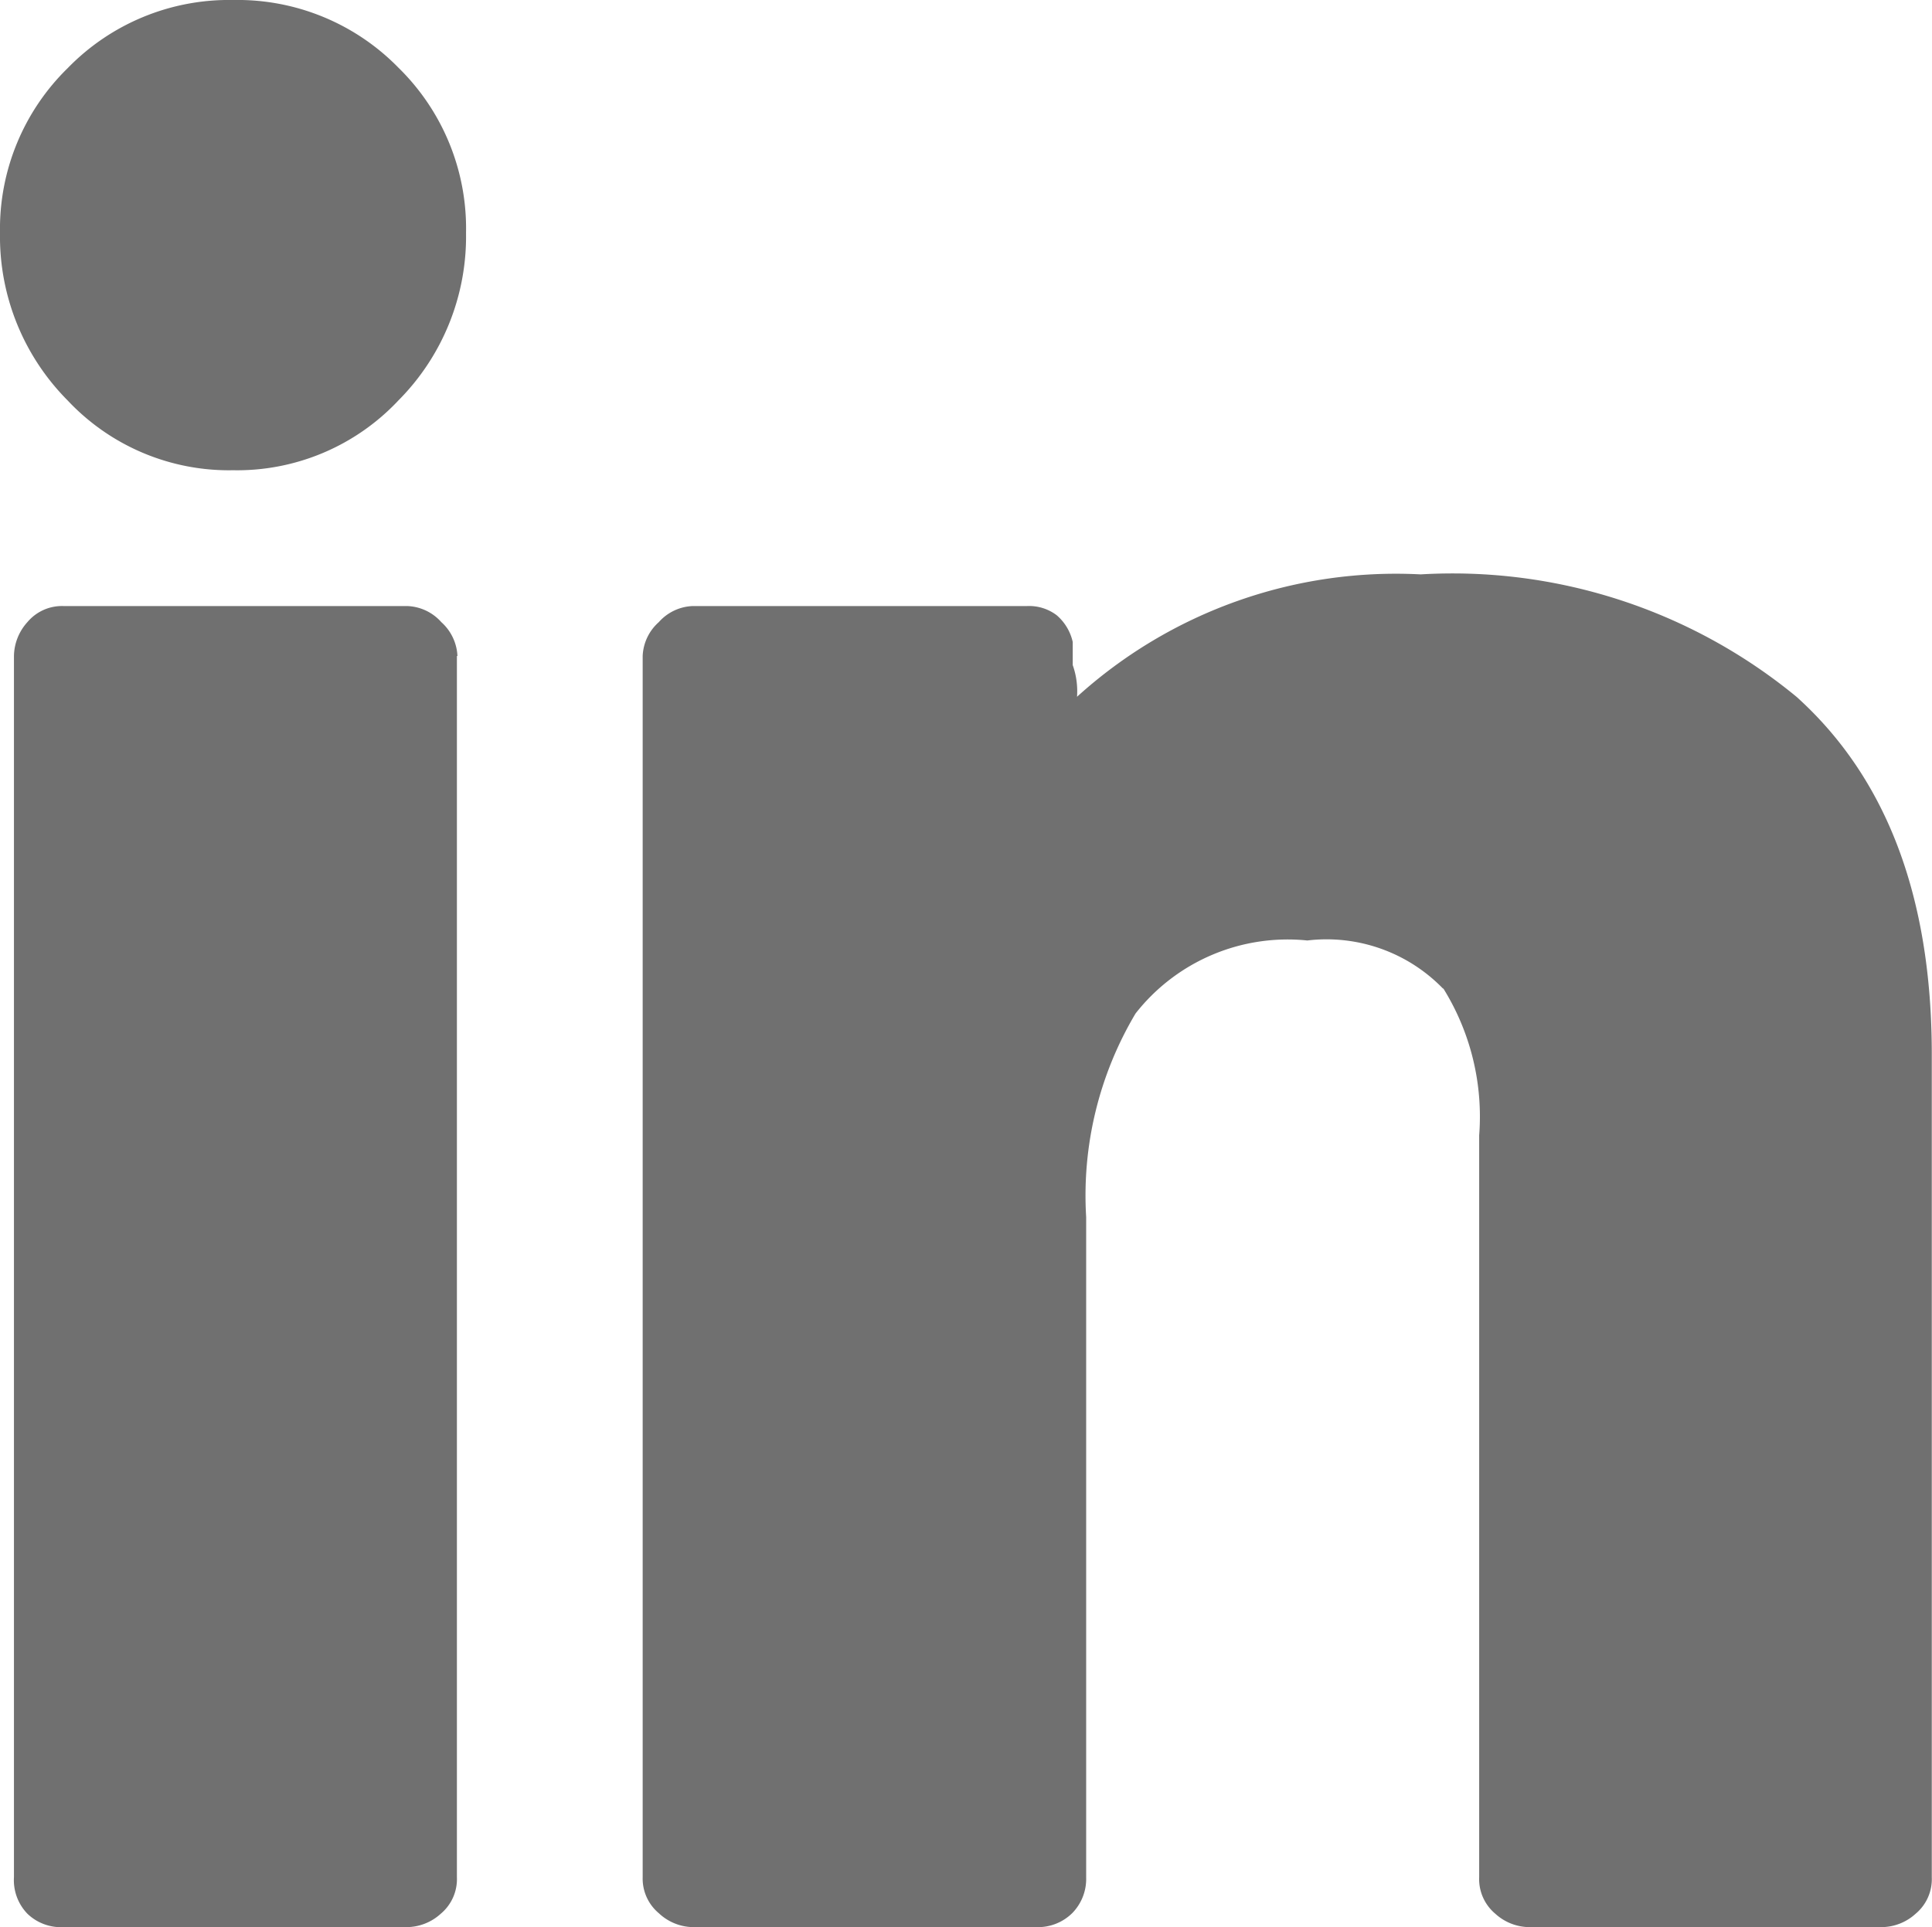 <svg xmlns="http://www.w3.org/2000/svg" width="35.984" height="35.899"><path fill="#707070" d="M8.68 4.34a4.33 4.33 0 01-1.26 3.12 4.12 4.12 0 01-3.08 1.3 4.12 4.12 0 01-3.08-1.3A4.33 4.33 0 010 4.34a4.19 4.19 0 011.26-3.07A4.19 4.19 0 014.34 0a4.19 4.19 0 013.08 1.26 4.19 4.19 0 011.26 3.08zm-.17 7.88v22.75a.84.84 0 01-.3.68.95.95 0 01-.63.25h-6.4a.9.9 0 01-.67-.25.9.9 0 01-.25-.68V12.22a.96.96 0 01.25-.63.84.84 0 01.67-.3h6.4a.89.89 0 01.64.3.9.9 0 01.3.63zm18.37 6.2a3.02 3.02 0 00-2.53-.9 3.6 3.6 0 00-3.2 1.36 6.63 6.63 0 00-.92 3.79v12.3a.91.91 0 01-.26.67.91.91 0 01-.67.26h-6.4a.95.95 0 01-.63-.26.84.84 0 01-.3-.67V12.22a.89.89 0 01.3-.63.89.89 0 01.63-.3h6.23a.85.85 0 01.55.17.92.92 0 01.3.5v.43a1.46 1.46 0 01.08.59 8.84 8.84 0 016.4-2.28 10.08 10.08 0 017 2.28q2.52 2.27 2.52 6.66v15.33a.84.84 0 01-.3.68.95.95 0 01-.63.25h-6.57a.95.95 0 01-.63-.25.84.84 0 01-.3-.68V21.15a4.52 4.52 0 00-.67-2.74z"/></svg>